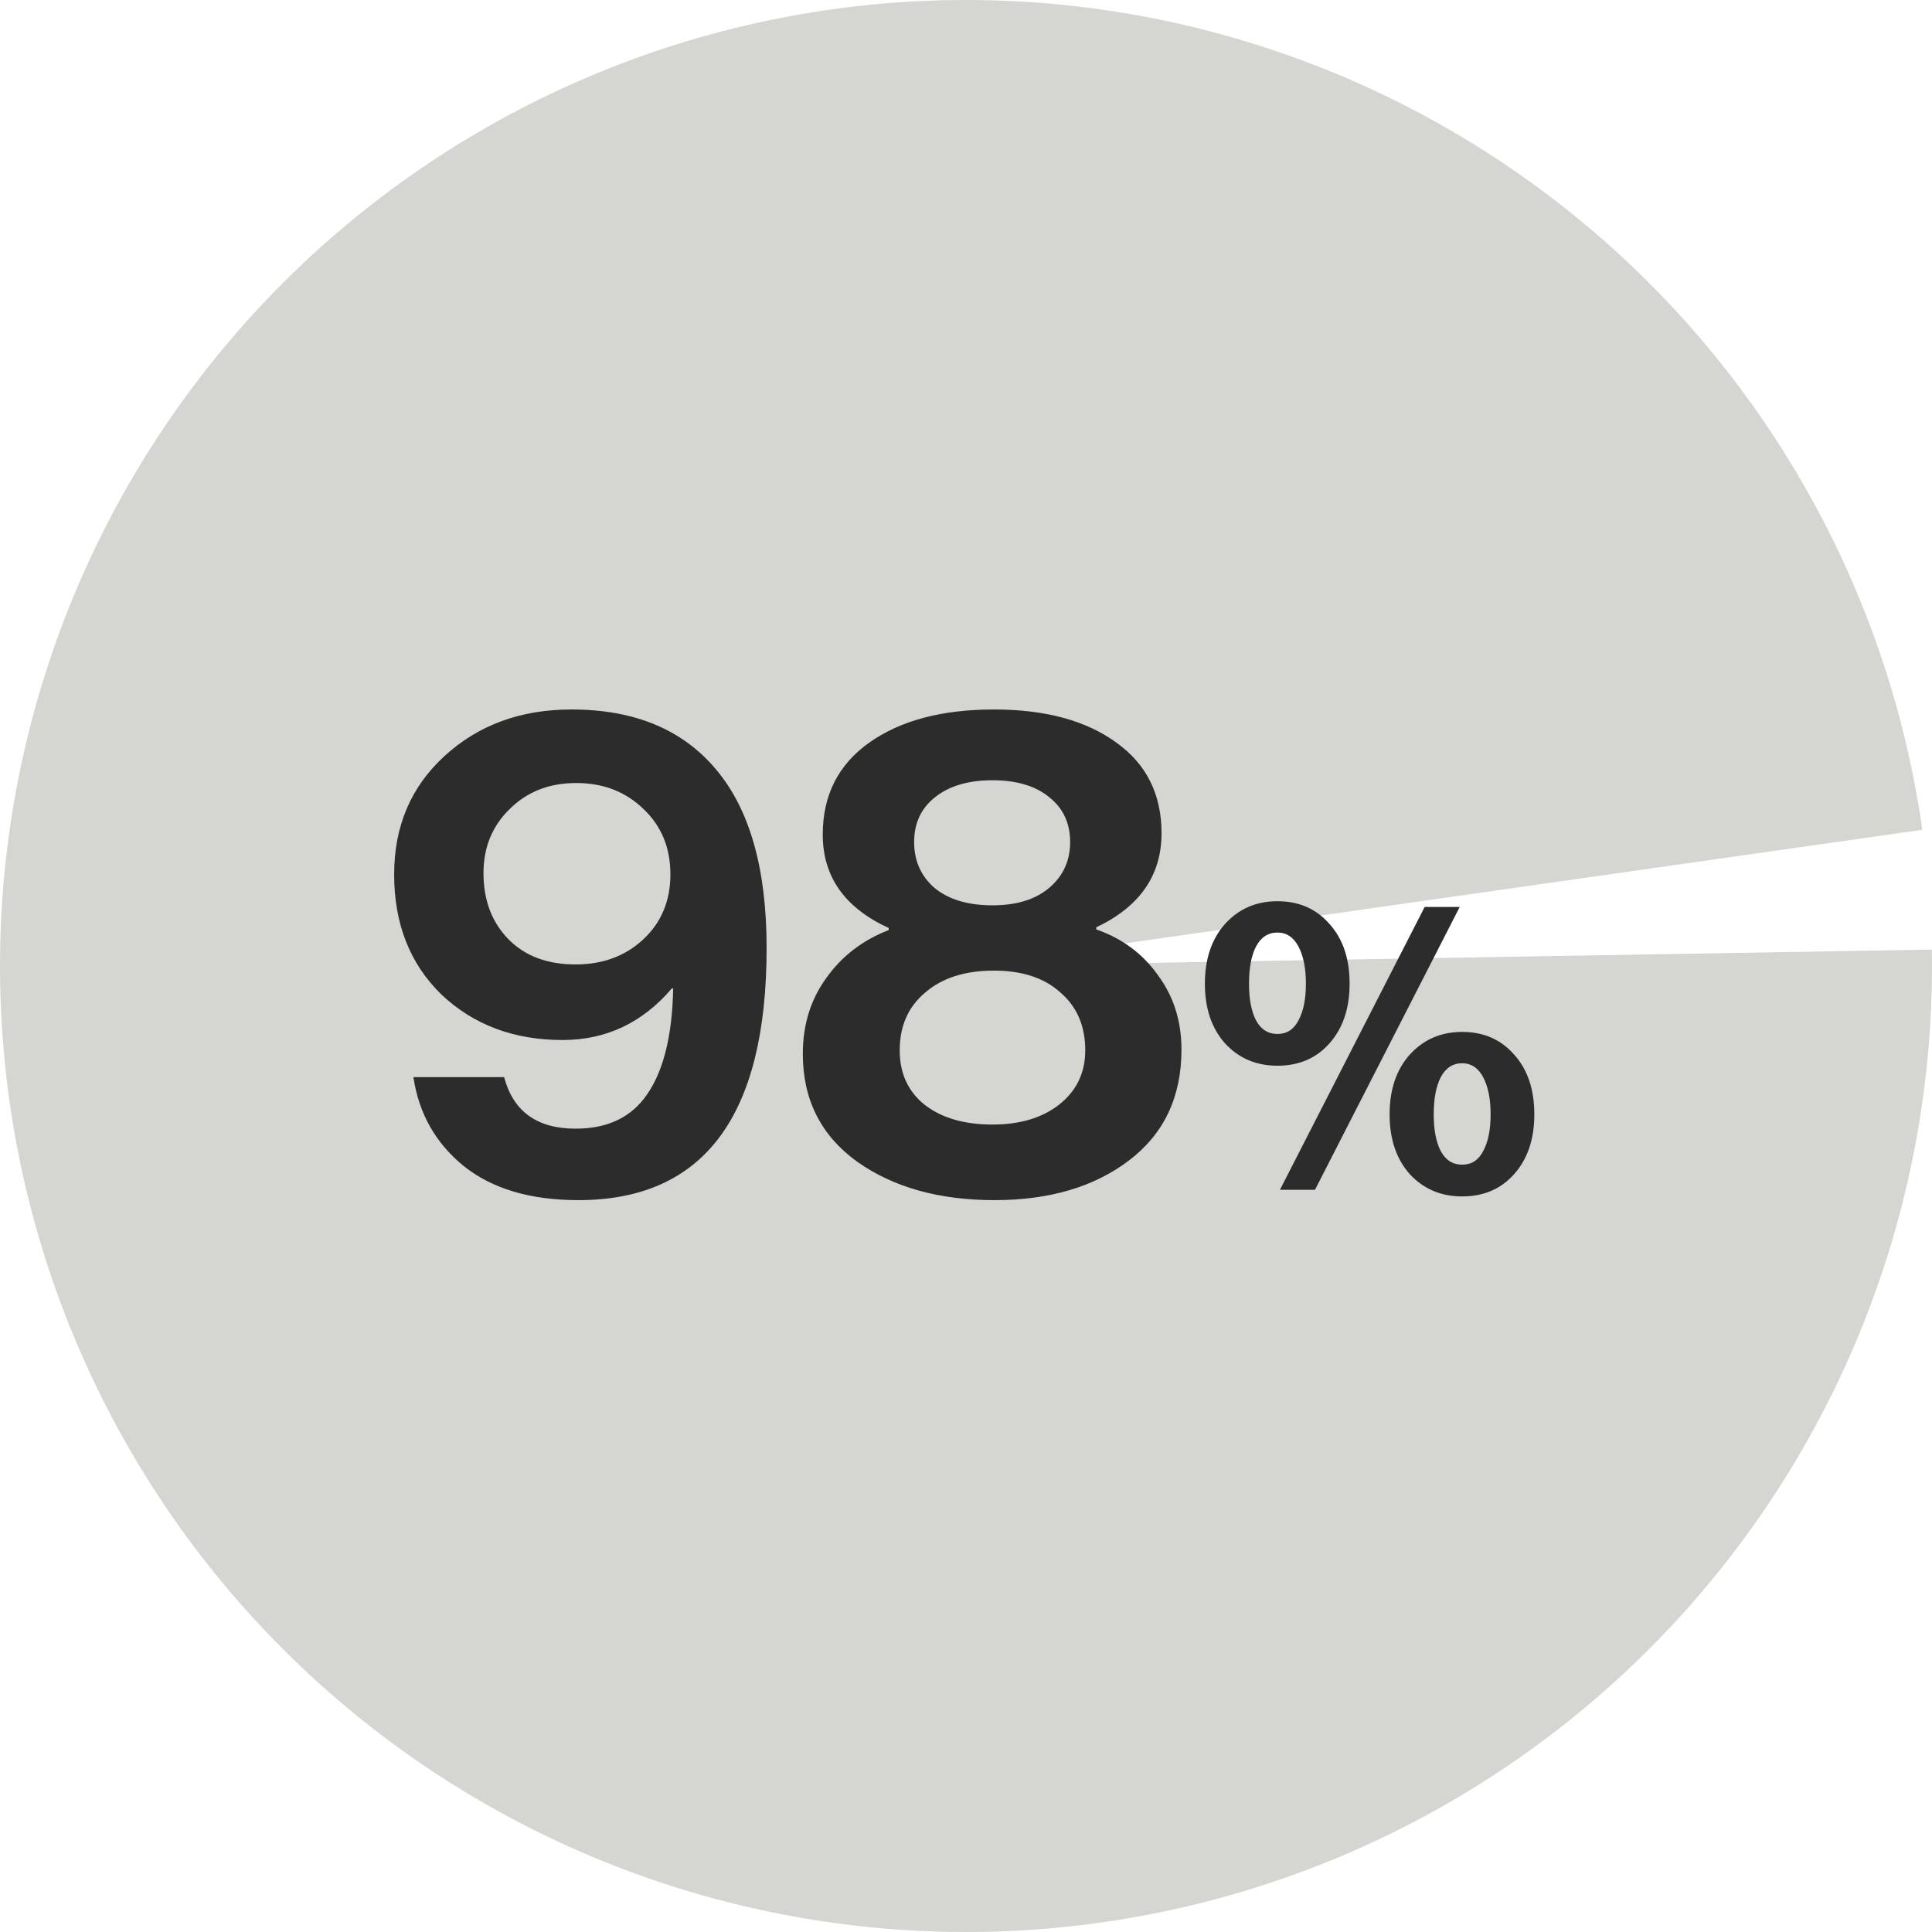 <svg xmlns="http://www.w3.org/2000/svg" fill="none" viewBox="0 0 164 164" height="164" width="164">
<path fill-opacity="0.3" fill="#747465" d="M163.18 70.436C160.176 49.343 149.079 30.248 132.241 17.194C115.402 4.14 94.144 -1.848 72.968 0.499C51.792 2.846 32.36 13.343 18.789 29.767C5.217 46.191 -1.429 67.252 0.257 88.491C1.944 109.73 11.831 129.479 27.825 143.555C43.819 157.632 64.663 164.93 85.944 163.905C107.226 162.88 127.272 153.613 141.84 138.065C156.407 122.517 164.35 101.909 163.988 80.606L82 82L163.18 70.436Z"></path>
<path fill="#2C2C2C" d="M49.092 101.875C45.047 101.875 41.819 100.922 39.408 99.017C36.997 97.072 35.558 94.544 35.092 91.433H42.792C43.569 94.35 45.592 95.808 48.858 95.808C51.386 95.808 53.311 94.972 54.633 93.3C56.228 91.278 57.064 88.147 57.142 83.908H57.025C54.536 86.825 51.444 88.283 47.75 88.283C43.628 88.283 40.206 87 37.483 84.433C34.8 81.828 33.458 78.425 33.458 74.225C33.458 70.142 34.878 66.797 37.717 64.192C40.594 61.547 44.192 60.225 48.508 60.225C53.875 60.225 57.978 61.936 60.817 65.358C63.656 68.742 65.075 73.778 65.075 80.467C65.075 94.739 59.747 101.875 49.092 101.875ZM48.858 81.867C51.153 81.867 53.058 81.167 54.575 79.767C56.131 78.328 56.908 76.481 56.908 74.225C56.908 71.969 56.15 70.122 54.633 68.683C53.117 67.206 51.211 66.467 48.917 66.467C46.622 66.467 44.736 67.206 43.258 68.683C41.781 70.122 41.042 71.931 41.042 74.108C41.042 76.403 41.742 78.269 43.142 79.708C44.542 81.147 46.447 81.867 48.858 81.867ZM84.423 101.875C79.717 101.875 75.829 100.786 72.756 98.608C69.684 96.392 68.148 93.339 68.148 89.45C68.148 87 68.809 84.861 70.131 83.033C71.454 81.167 73.223 79.806 75.44 78.95V78.775C71.706 77.064 69.84 74.419 69.84 70.842C69.84 67.497 71.162 64.892 73.806 63.025C76.451 61.158 79.97 60.225 84.365 60.225C88.72 60.225 92.181 61.158 94.748 63.025C97.315 64.853 98.598 67.419 98.598 70.725C98.598 74.303 96.751 76.967 93.056 78.717V78.892C95.273 79.669 97.023 80.972 98.306 82.8C99.629 84.589 100.29 86.689 100.29 89.1C100.29 93.106 98.812 96.236 95.856 98.492C92.901 100.747 89.09 101.875 84.423 101.875ZM84.248 95.458C86.581 95.458 88.467 94.894 89.906 93.767C91.384 92.6 92.123 91.064 92.123 89.158C92.123 87.097 91.423 85.464 90.023 84.258C88.662 83.014 86.776 82.392 84.365 82.392C81.915 82.392 79.97 83.014 78.531 84.258C77.092 85.464 76.373 87.097 76.373 89.158C76.373 91.103 77.073 92.639 78.473 93.767C79.912 94.894 81.837 95.458 84.248 95.458ZM84.248 76.85C86.27 76.85 87.865 76.364 89.031 75.392C90.237 74.381 90.84 73.078 90.84 71.483C90.84 69.889 90.256 68.625 89.09 67.692C87.923 66.719 86.309 66.233 84.248 66.233C82.187 66.233 80.553 66.719 79.348 67.692C78.181 68.625 77.598 69.889 77.598 71.483C77.598 73.078 78.181 74.381 79.348 75.392C80.553 76.364 82.187 76.85 84.248 76.85ZM108.438 90.465C106.641 90.465 105.159 89.835 103.993 88.575C102.849 87.292 102.278 85.6 102.278 83.5C102.278 81.4 102.849 79.708 103.993 78.425C105.159 77.142 106.641 76.5 108.438 76.5C110.258 76.5 111.728 77.142 112.848 78.425C113.991 79.685 114.563 81.377 114.563 83.5C114.563 85.6 113.991 87.292 112.848 88.575C111.728 89.835 110.258 90.465 108.438 90.465ZM124.118 101.56C122.321 101.56 120.839 100.93 119.673 99.67C118.529 98.387 117.958 96.695 117.958 94.595C117.958 92.495 118.529 90.803 119.673 89.52C120.839 88.237 122.321 87.595 124.118 87.595C125.938 87.595 127.408 88.237 128.528 89.52C129.671 90.78 130.243 92.472 130.243 94.595C130.243 96.695 129.671 98.387 128.528 99.67C127.408 100.93 125.938 101.56 124.118 101.56ZM108.648 101L120.933 76.99H123.908L111.623 101H108.648ZM122.298 97.71C122.718 98.48 123.324 98.865 124.118 98.865C124.911 98.865 125.506 98.48 125.903 97.71C126.323 96.94 126.533 95.902 126.533 94.595C126.533 93.288 126.323 92.238 125.903 91.445C125.483 90.652 124.888 90.255 124.118 90.255C123.324 90.255 122.718 90.652 122.298 91.445C121.901 92.215 121.703 93.265 121.703 94.595C121.703 95.902 121.901 96.94 122.298 97.71ZM106.618 86.615C107.038 87.385 107.644 87.77 108.438 87.77C109.231 87.77 109.826 87.385 110.223 86.615C110.643 85.845 110.853 84.807 110.853 83.5C110.853 82.193 110.643 81.143 110.223 80.35C109.803 79.557 109.208 79.16 108.438 79.16C107.644 79.16 107.038 79.557 106.618 80.35C106.221 81.12 106.023 82.17 106.023 83.5C106.023 84.807 106.221 85.845 106.618 86.615Z"></path>
</svg>

